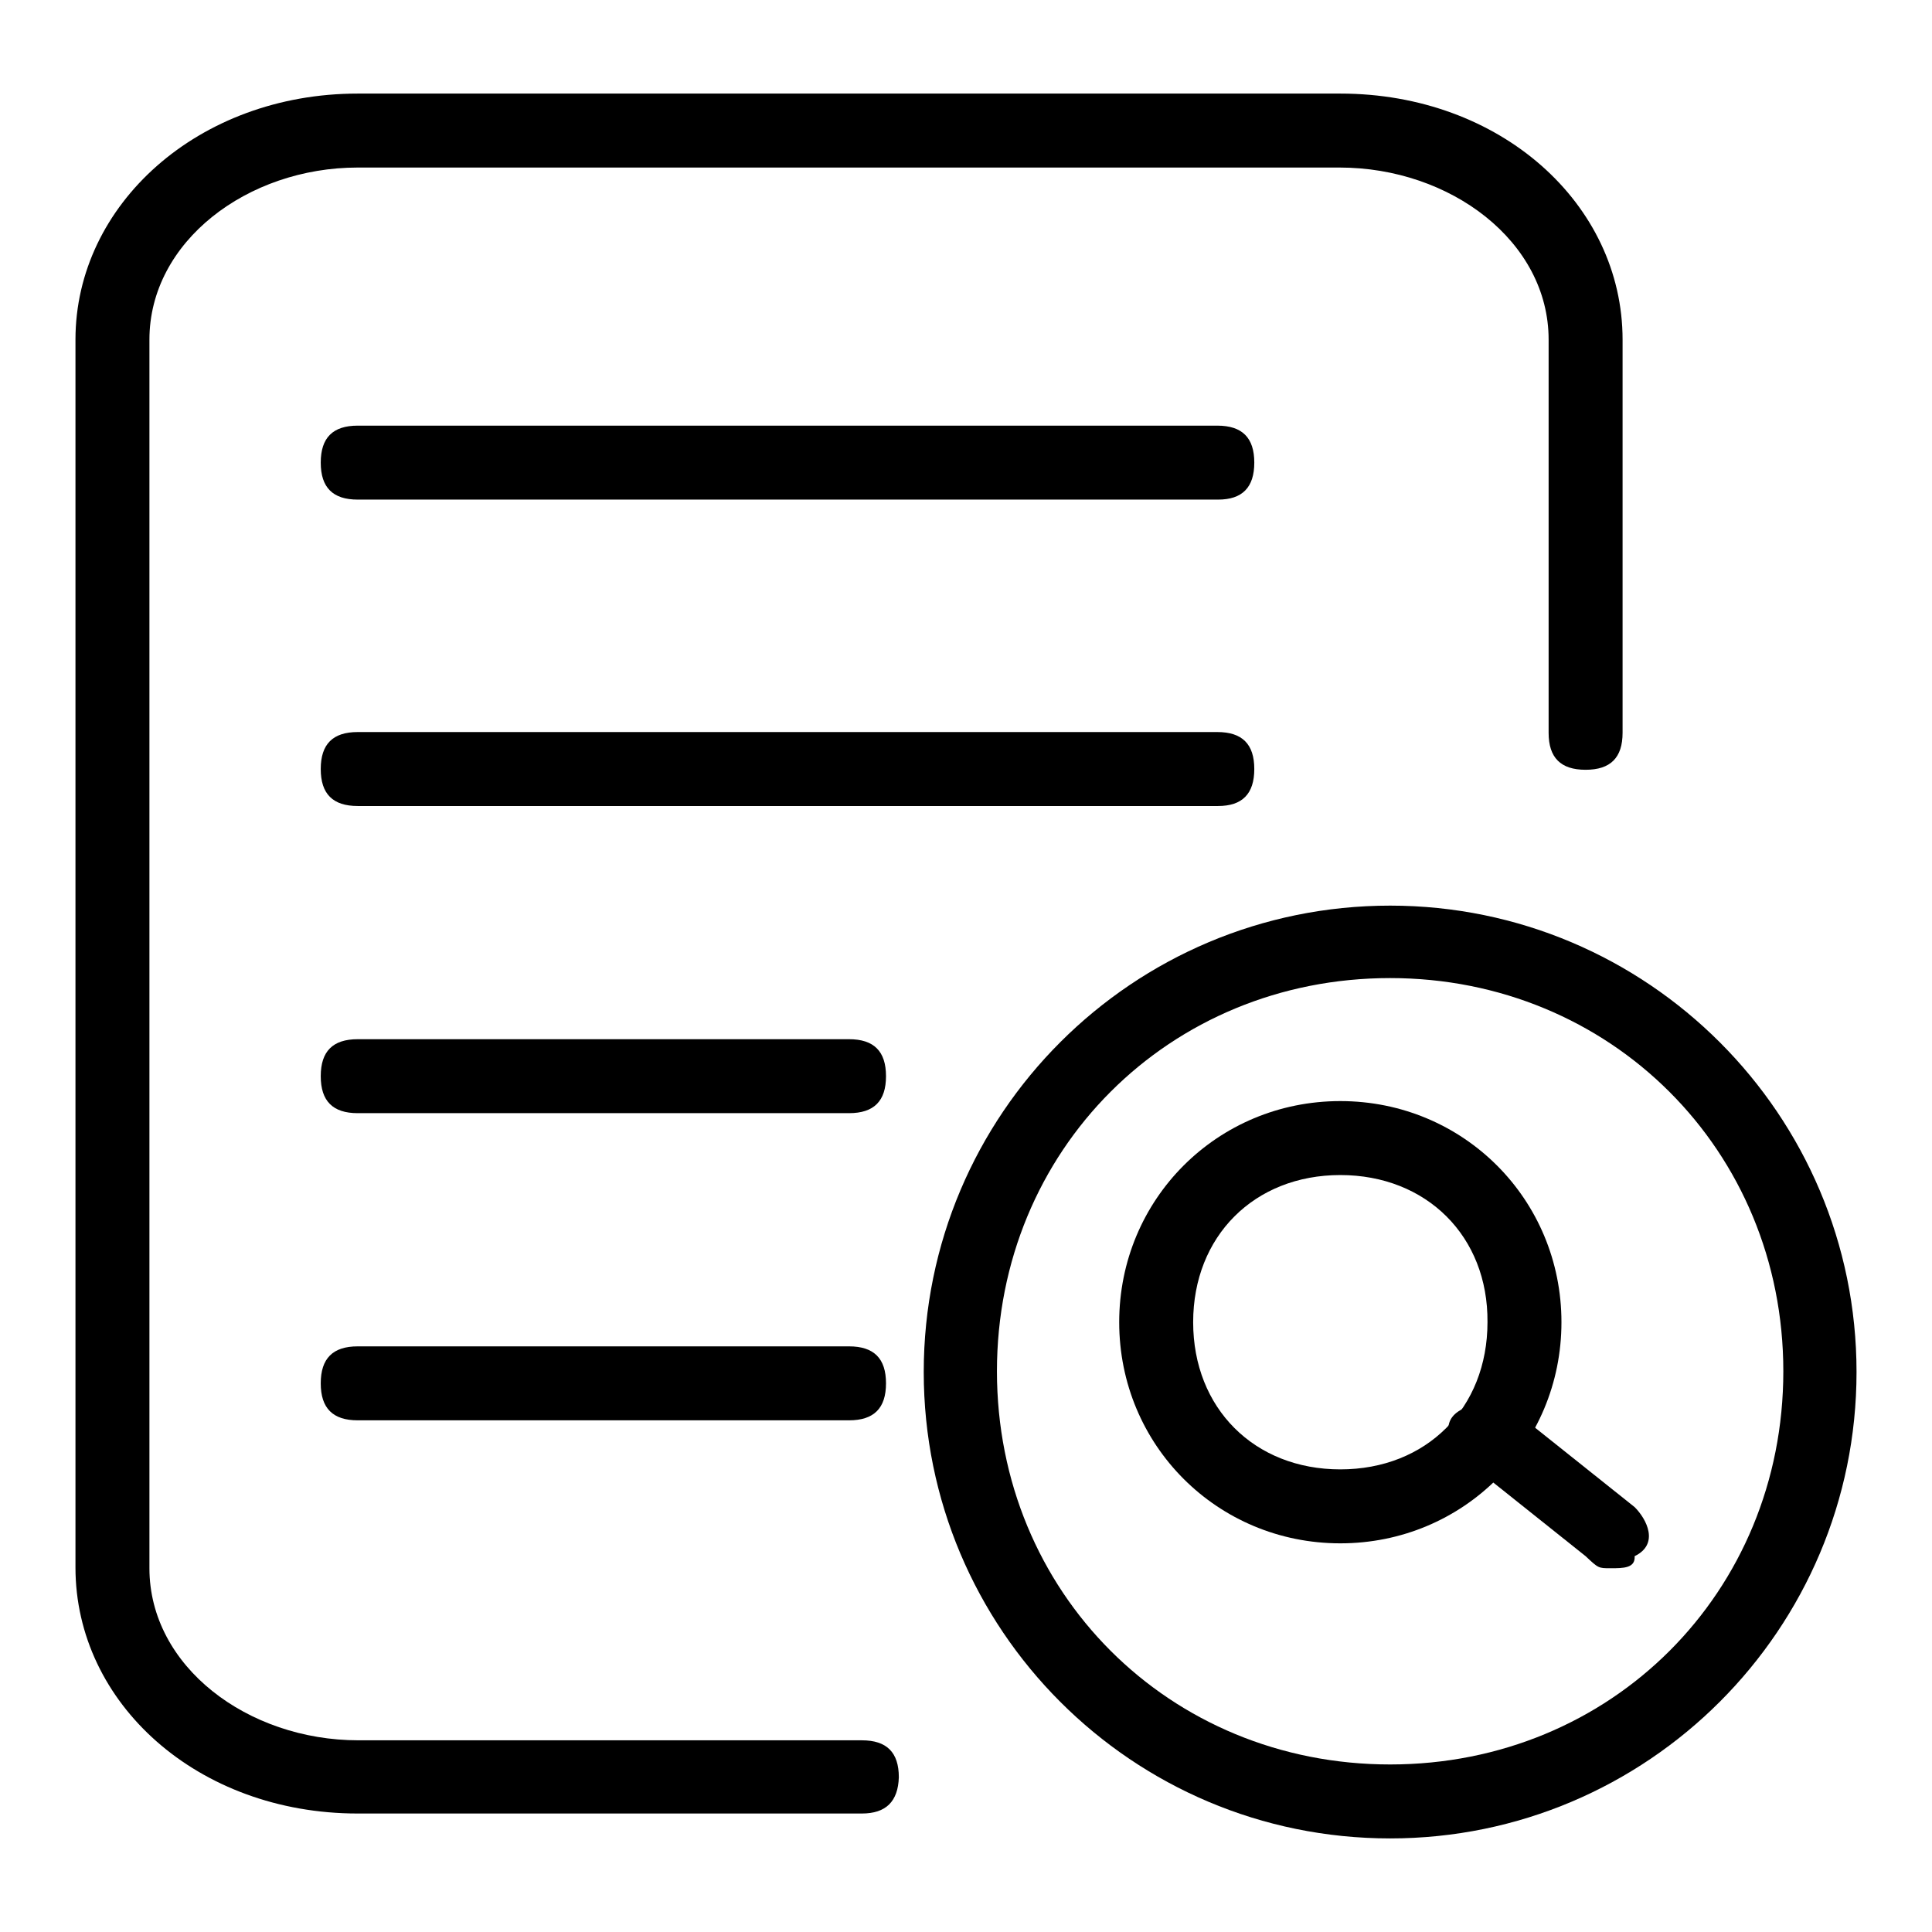 <?xml version="1.0" encoding="utf-8"?>
<!-- Svg Vector Icons : http://www.onlinewebfonts.com/icon -->
<!DOCTYPE svg PUBLIC "-//W3C//DTD SVG 1.1//EN" "http://www.w3.org/Graphics/SVG/1.1/DTD/svg11.dtd">
<svg version="1.1" xmlns="http://www.w3.org/2000/svg" xmlns:xlink="http://www.w3.org/1999/xlink" x="0px" y="0px" viewBox="0 0 256 256" enable-background="new 0 0 256 256" xml:space="preserve">
<g> <path fill="#000000" d="M161.4,66.2H47.4c-3.3,0-4.9-1.6-4.9-4.9s1.6-4.9,4.9-4.9h113.9c3.3,0,4.9,1.6,4.9,4.9 S164.6,66.2,161.4,66.2z M161.4,106.8H47.4c-3.3,0-4.9-1.6-4.9-4.9s1.6-4.9,4.9-4.9h113.9c3.3,0,4.9,1.6,4.9,4.9 S164.6,106.8,161.4,106.8z M112.5,147.5H47.4c-3.3,0-4.9-1.6-4.9-4.9s1.6-4.9,4.9-4.9h65.1c3.3,0,4.9,1.6,4.9,4.9 S115.8,147.5,112.5,147.5z M112.5,188.2H47.4c-3.3,0-4.9-1.6-4.9-4.9s1.6-4.9,4.9-4.9h65.1c3.3,0,4.9,1.6,4.9,4.9 S115.8,188.2,112.5,188.2z"/> <path fill="#000000" d="M114.2,240.3H47.4c-21.2,0-37.4-14.6-37.4-32.6V45c0-17.9,16.3-32.6,37.4-32.6h130.2 c21.2,0,37.4,14.6,37.4,32.6v52.1c0,3.3-1.6,4.9-4.9,4.9c-3.3,0-4.9-1.6-4.9-4.9V45c0-13-13-22.8-27.7-22.8H47.4 C32.8,22.2,19.8,32,19.8,45v162.8c0,13,13,22.8,27.7,22.8h66.7c3.3,0,4.9,1.6,4.9,4.9C119,238.7,117.4,240.3,114.2,240.3z"/> <path fill="#000000" d="M184.2,243.6c-34.2,0-61.8-27.7-61.8-61.8c0-34.2,27.7-61.8,61.8-61.8s61.8,27.7,61.8,61.8 C246,215.9,218.3,243.6,184.2,243.6z M184.2,129.6c-29.3,0-52.1,22.8-52.1,52.1s22.8,52.1,52.1,52.1c29.3,0,52.1-22.8,52.1-52.1 S213.4,129.6,184.2,129.6z"/> <path fill="#000000" d="M177.6,204.5c-16.3,0-29.3-13-29.3-29.3c0-16.3,13-29.3,29.3-29.3c16.3,0,29.3,13,29.3,29.3 C206.9,191.5,193.9,204.5,177.6,204.5z M177.6,155.7c-11.4,0-19.5,8.1-19.5,19.5c0,11.4,8.1,19.5,19.5,19.5 c11.4,0,19.5-8.1,19.5-19.5C197.2,163.8,189,155.7,177.6,155.7z"/> <path fill="#000000" d="M213.4,207.8c-1.6,0-1.6,0-3.3-1.6l-16.3-13c-1.6-1.6-3.3-4.9,0-6.5c1.6-1.6,4.9-1.6,6.5,0l16.3,13 c1.6,1.6,3.3,4.9,0,6.5C216.7,207.8,215.1,207.8,213.4,207.8z"/></g>
</svg>